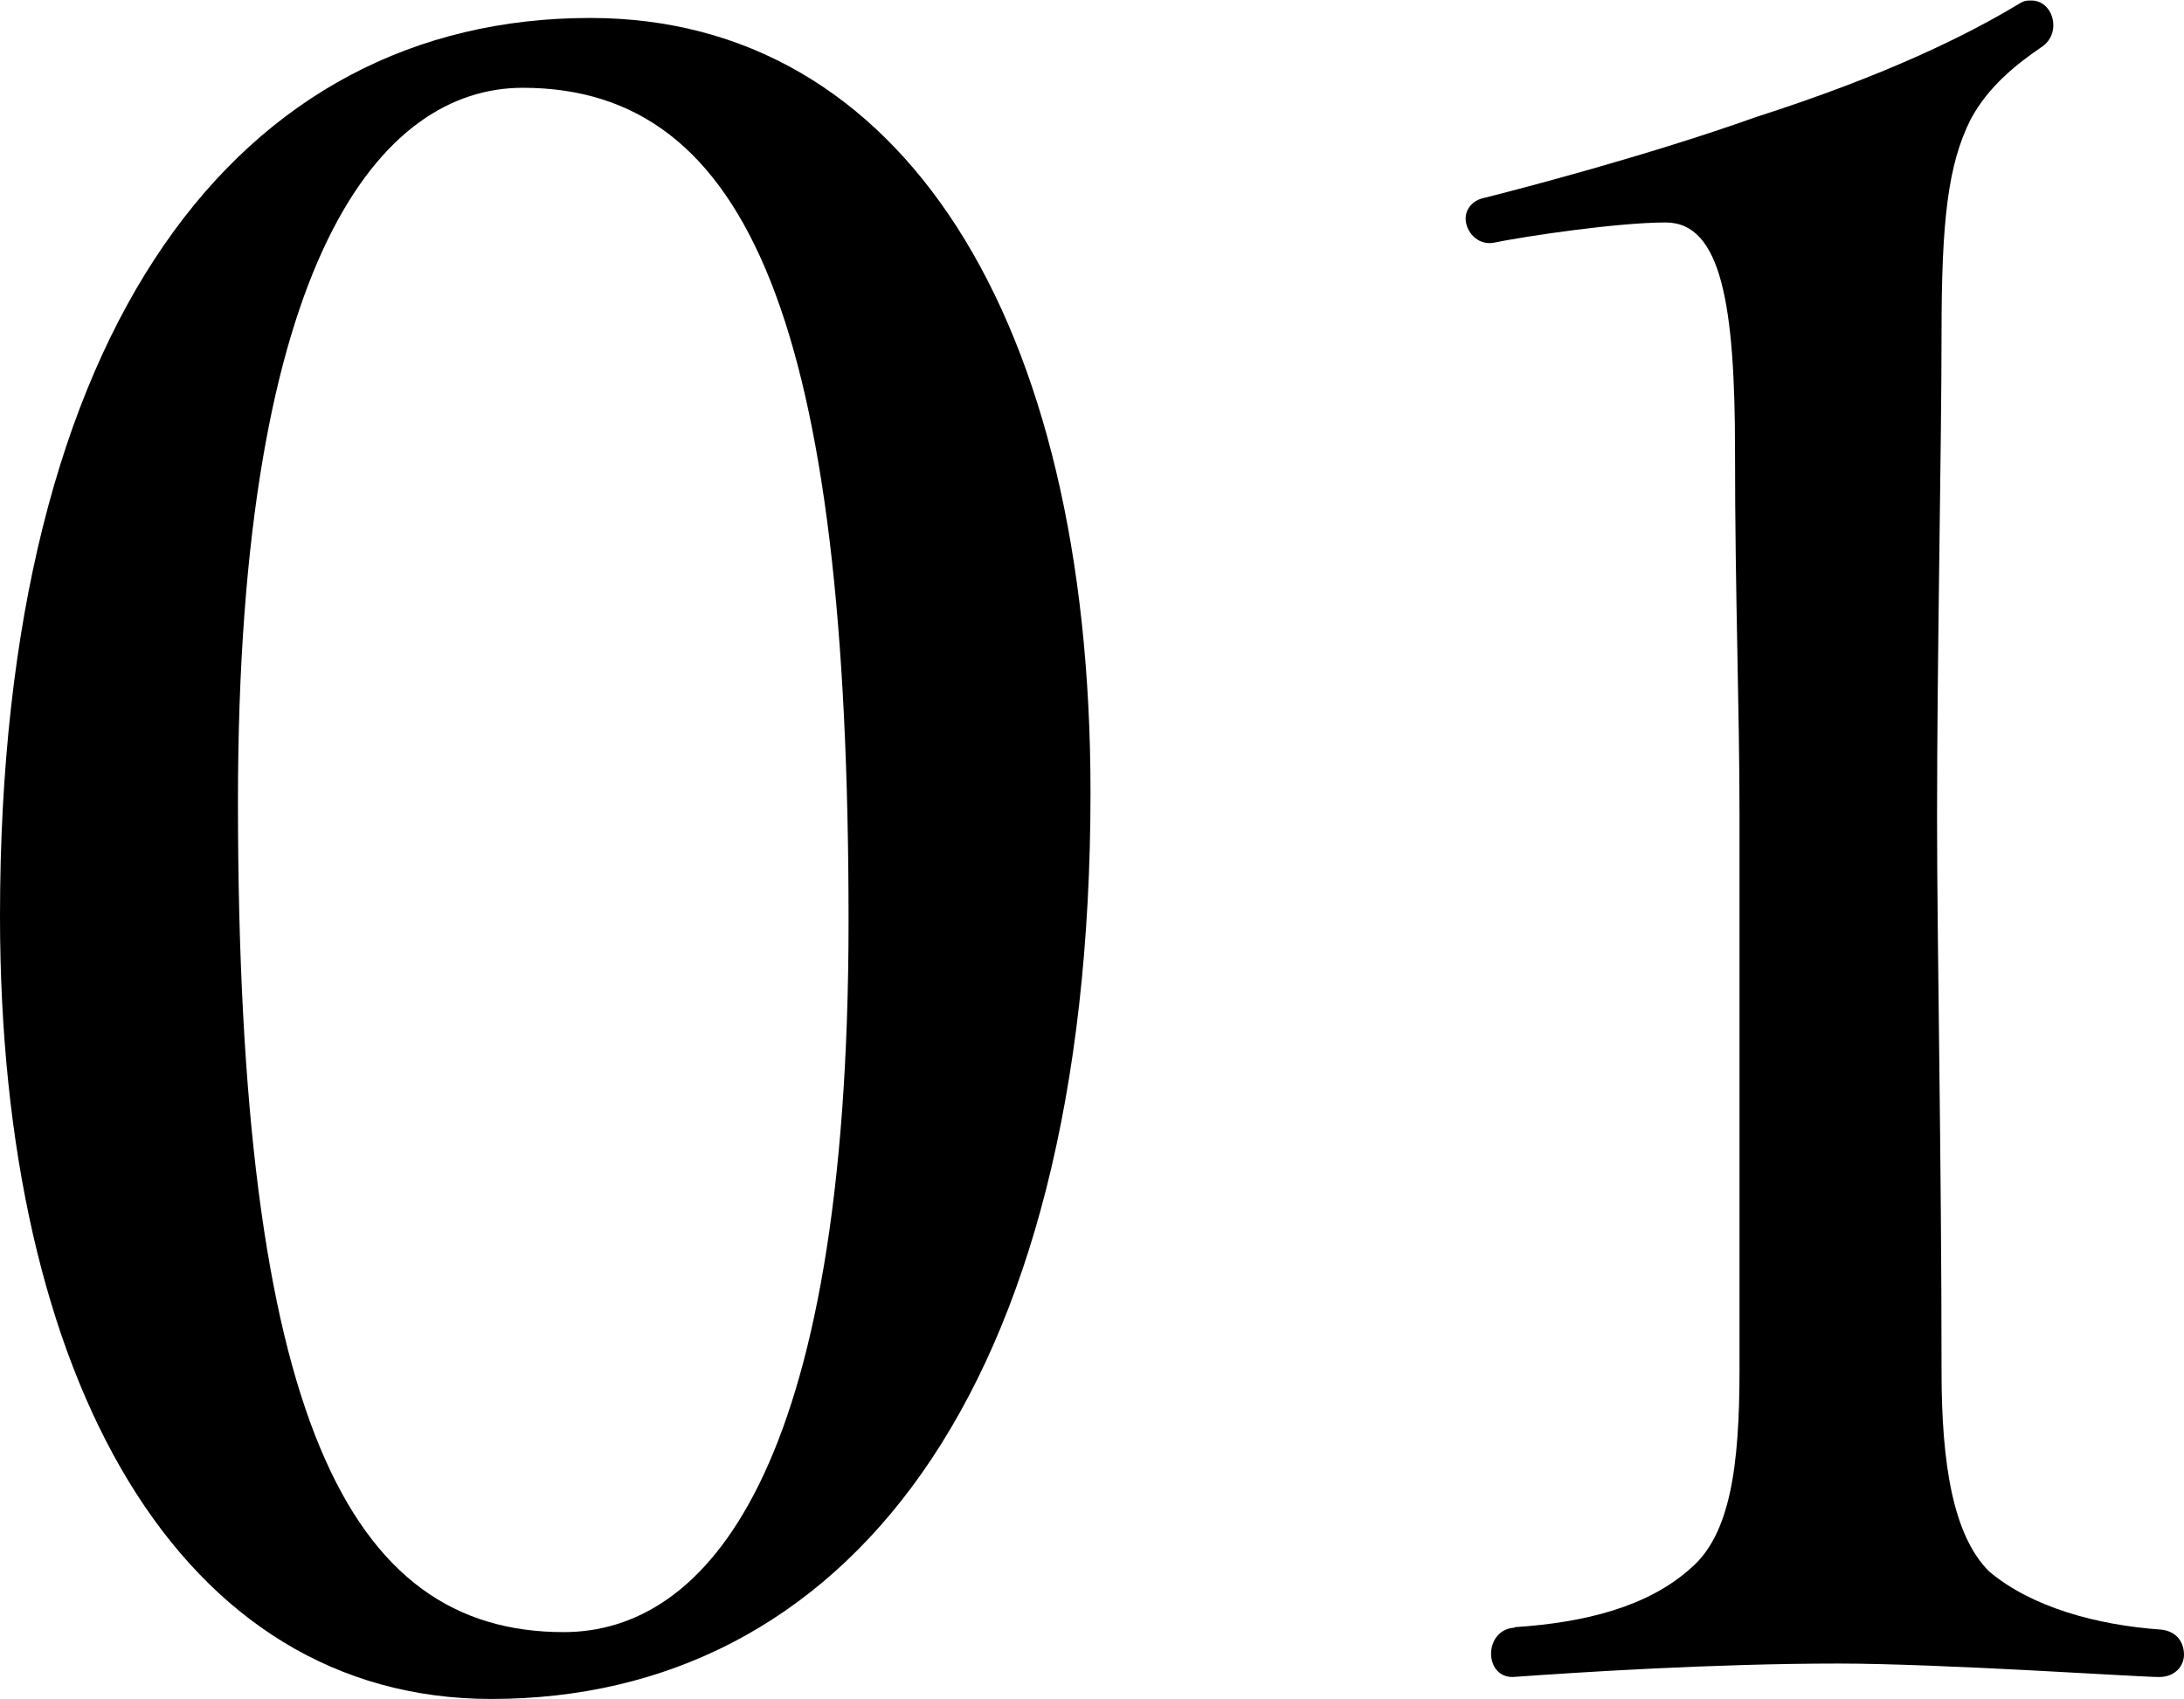 <?xml version="1.0" encoding="UTF-8"?>
<svg id="_レイヤー_2" data-name="レイヤー_2" xmlns="http://www.w3.org/2000/svg" viewBox="0 0 43.78 34.06">
  <g id="_レイヤー_1-2" data-name="レイヤー_1">
    <g>
      <path d="M0,18.36C0,6.52,4.81.36,11.83.36c6.25,0,10.03,6.03,10.03,15.52,0,12.15-5,18.18-12.01,18.18-6.25,0-9.85-6.39-9.85-15.7ZM17.01,18.45c0-11.88-1.98-16.69-6.53-16.69-2.83,0-5.71,3.38-5.71,14.31,0,12.33,2.21,16.65,6.53,16.65,2.83,0,5.71-3.15,5.71-14.26Z"/>
      <path d="M30.37,32.62c1.4-.09,2.66-.41,3.51-1.17.81-.68.99-2.07.99-4v-11.07c0-2.25-.09-4.41-.09-7.33s-.27-4.59-1.39-4.59c-.95,0-2.79.27-3.47.41-.31.04-.54-.23-.54-.49,0-.18.13-.36.36-.41.72-.18,3.29-.85,5.45-1.62,2.65-.85,4.27-1.66,5.31-2.29.09-.05.13-.05.22-.05.45,0,.63.68.18.95-.45.31-1.04.76-1.4,1.44-.45.9-.58,2.02-.58,4.27s-.09,6.52-.09,9.72c0,2.52.09,6.84.09,11.11,0,1.84.23,3.28.95,4,.85.72,2.16,1.08,3.46,1.17.32.04.45.27.45.5s-.18.45-.5.45c-.41,0-4.37-.27-6.43-.27-2.52,0-5.27.18-6.53.27-.58,0-.58-.95.04-.99Z"/>
    </g>
  </g>
</svg>